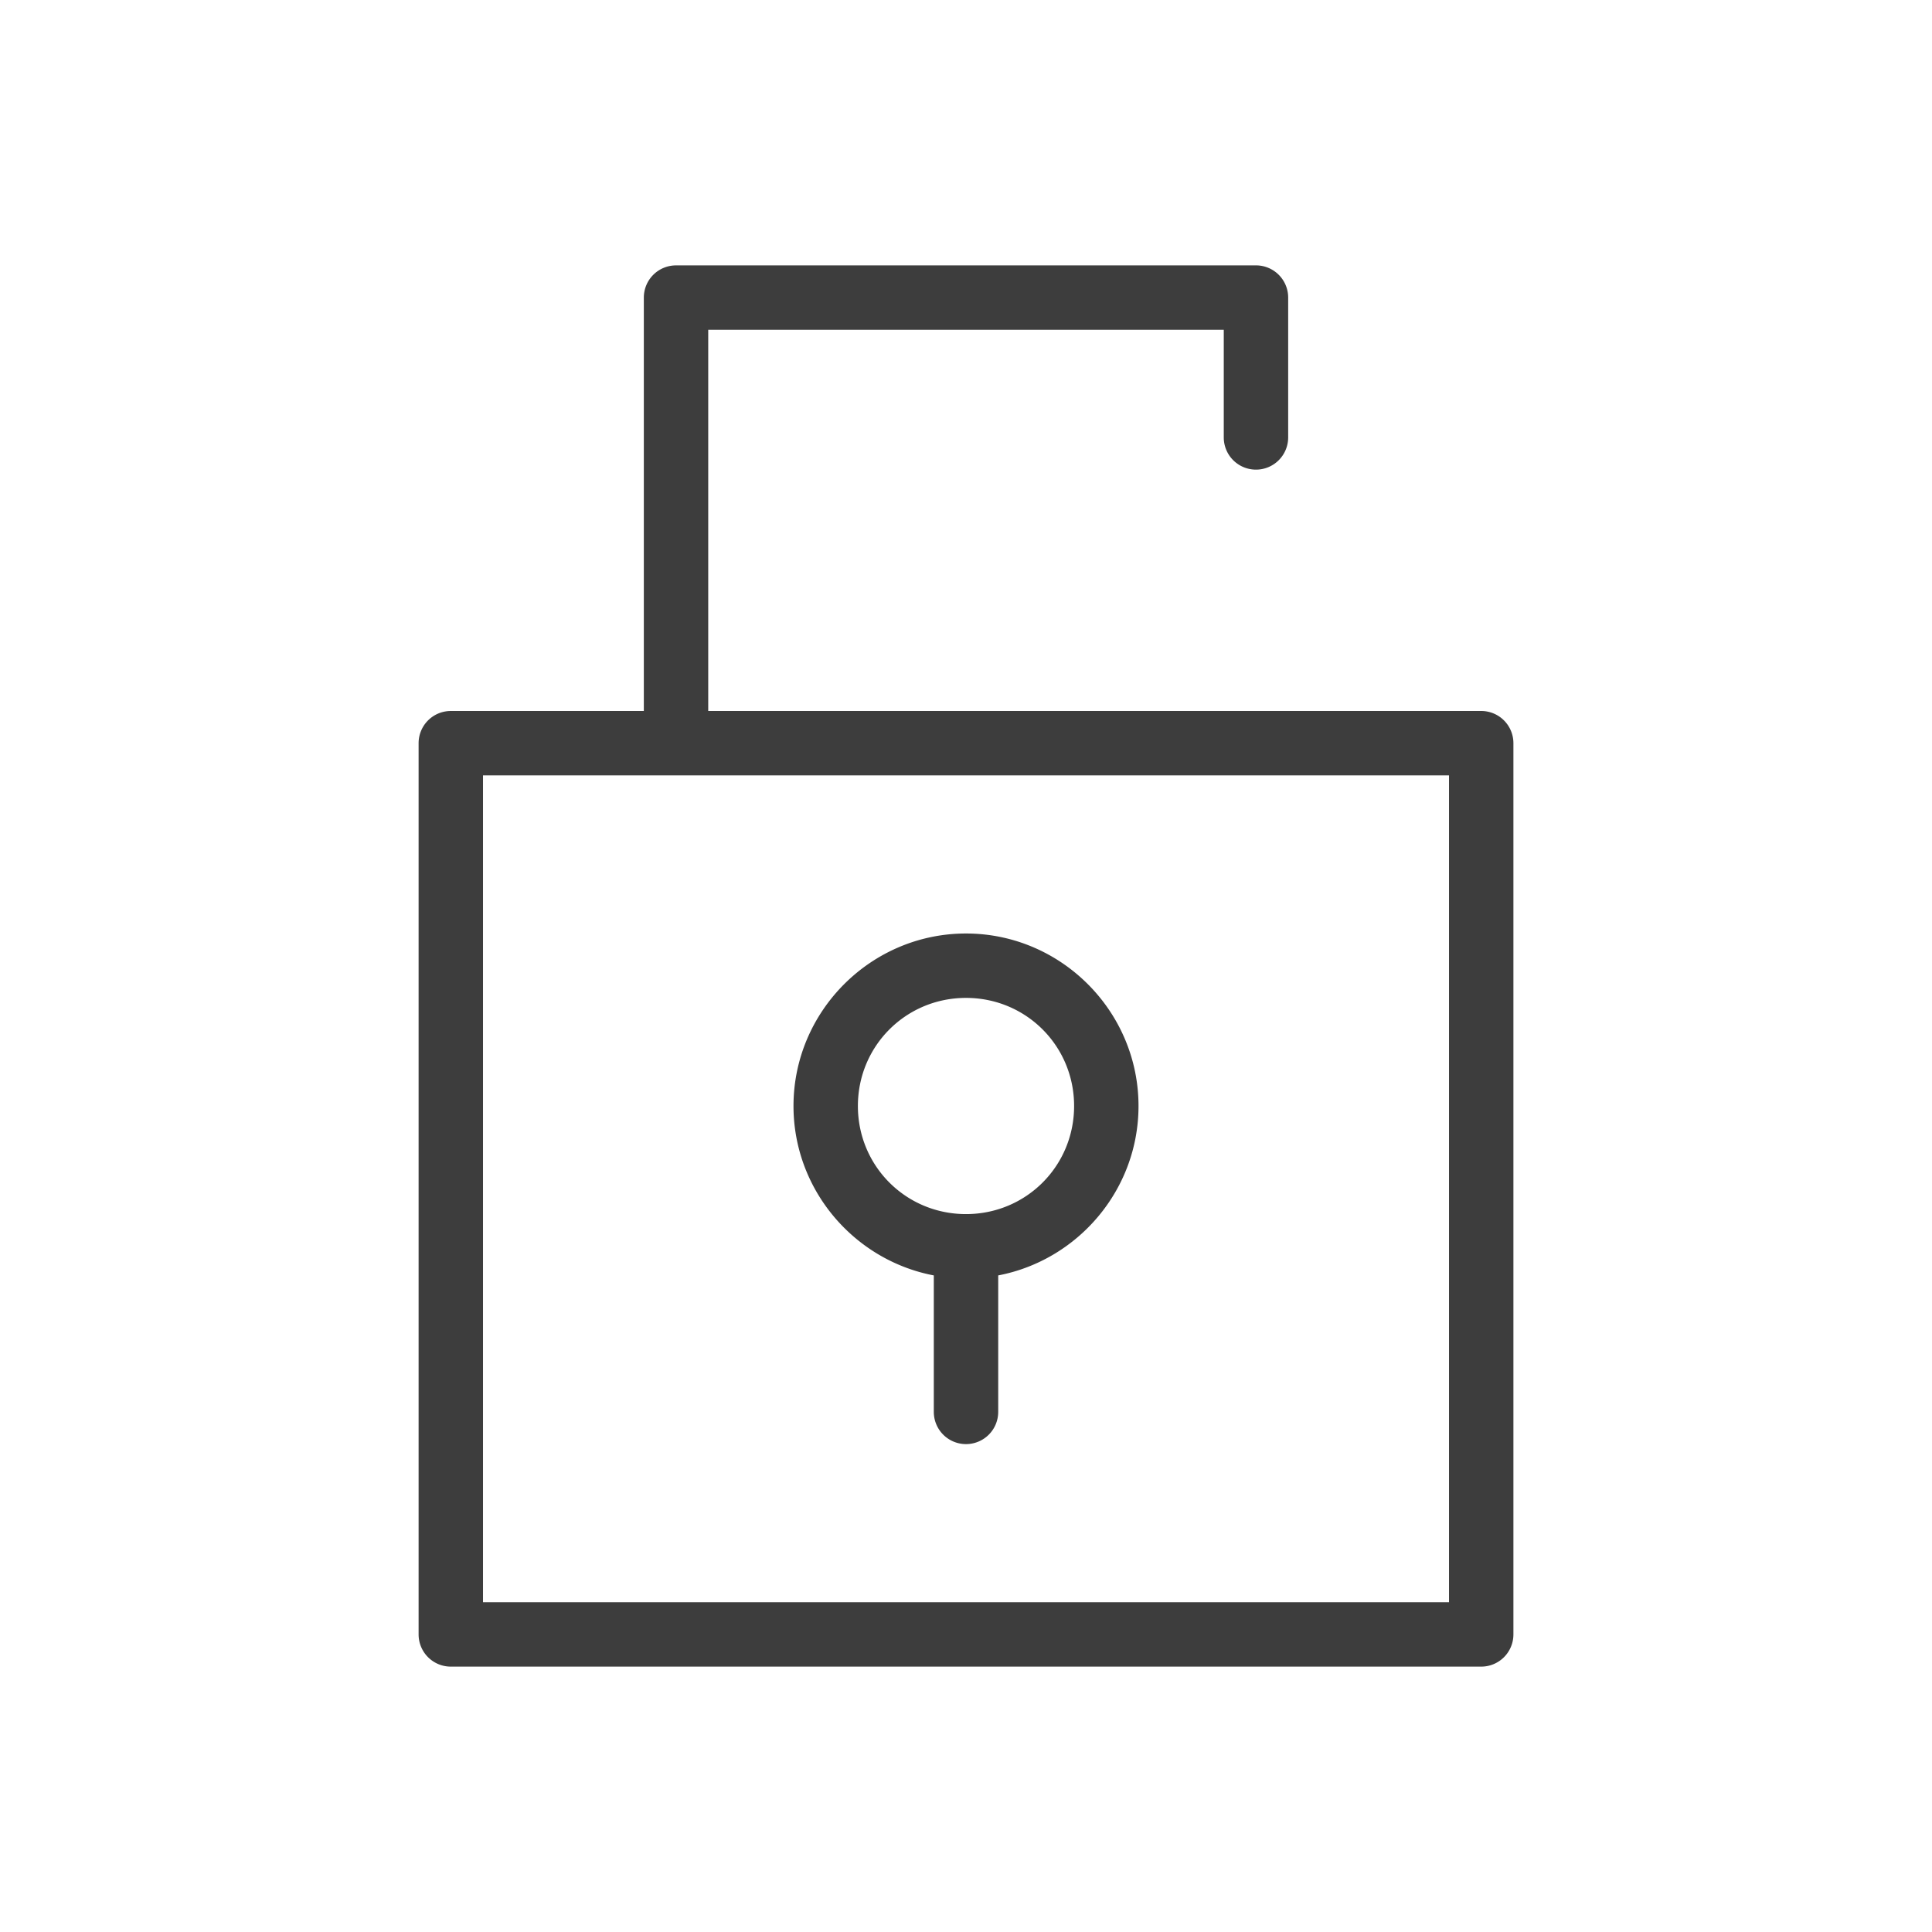 <?xml version="1.0" ?>

<!-- Скачано с сайта svg4.ru / Downloaded from svg4.ru -->
<svg width="800px" height="800px" viewBox="0 0 281.25 281.25" id="svg2" version="1.1" xml:space="preserve" xmlns="http://www.w3.org/2000/svg" xmlns:cc="http://creativecommons.org/ns#" xmlns:dc="http://purl.org/dc/elements/1.1/" xmlns:rdf="http://www.w3.org/1999/02/22-rdf-syntax-ns#" xmlns:svg="http://www.w3.org/2000/svg">

<defs id="defs4"/>

<g id="layer1" transform="translate(6984.856,-5856.78)">

<path d="m -6886.443,5895.414 a 4.688,4.688 0 0 0 -4.688,4.688 v 60.179 h -28.099 a 4.688,4.688 0 0 0 -4.688,4.688 v 129.741 a 4.688,4.688 0 0 0 4.688,4.688 h 150 a 4.688,4.688 0 0 0 4.688,-4.688 V 5964.968 a 4.688,4.688 0 0 0 -4.688,-4.688 h -112.526 v -55.492 h 75.049 v 15.67 a 4.688,4.688 0 0 0 4.688,4.688 4.688,4.688 0 0 0 4.688,-4.688 v -20.358 a 4.688,4.688 0 0 0 -4.688,-4.688 z m -28.099,74.242 h 140.625 v 120.366 h -140.625 z m 70.312,23.018 c -13.813,0 -25.113,11.298 -25.113,25.111 0,12.212 8.834,22.451 20.425,24.663 v 19.869 a 4.688,4.688 0 0 0 4.688,4.688 4.688,4.688 0 0 0 4.688,-4.688 v -19.869 c 11.591,-2.212 20.424,-12.451 20.424,-24.663 0,-13.813 -11.298,-25.111 -25.111,-25.111 z m 0,9.375 c 8.747,0 15.736,6.989 15.736,15.736 0,8.747 -6.989,15.736 -15.736,15.736 -8.747,0 -15.738,-6.989 -15.738,-15.736 -1e-4,-8.747 6.991,-15.736 15.738,-15.736 z" id="rect6080" style="color:#000000;fill:#3d3d3d;fill-opacity:1;fill-rule:evenodd;stroke-linecap:round;stroke-linejoin:round;-inkscape-stroke:none"/>

</g>

</svg>